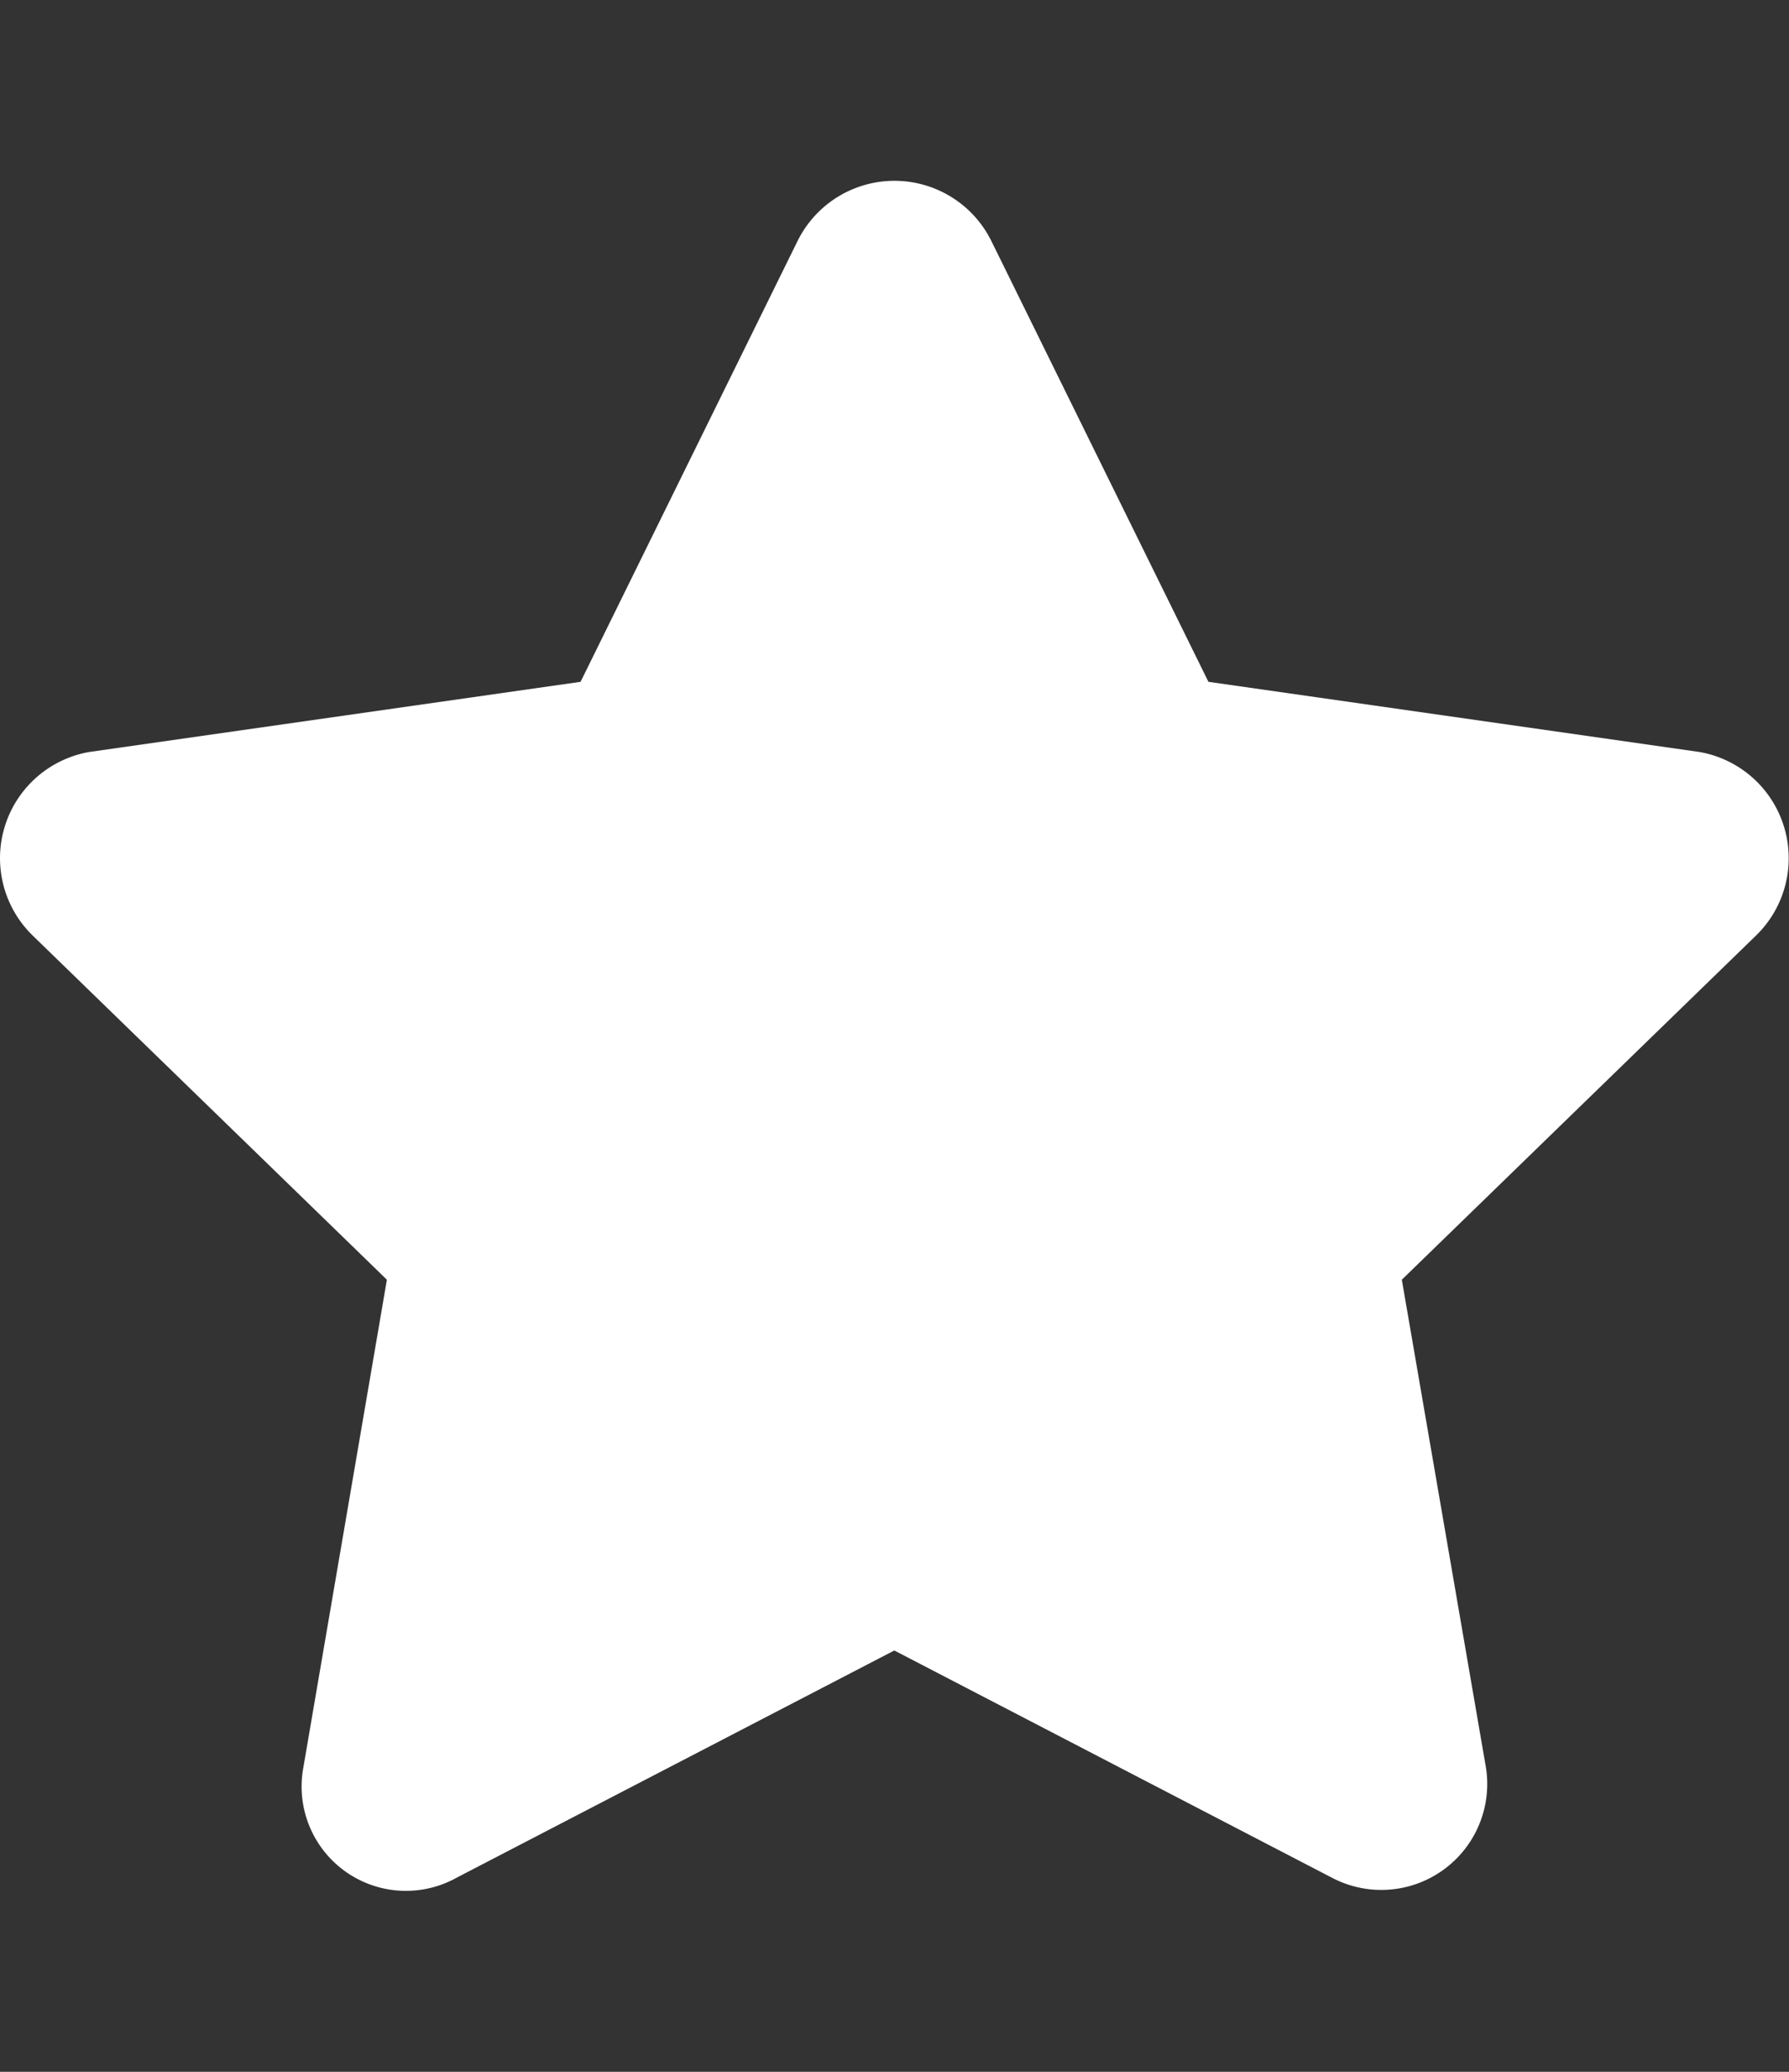 <svg xmlns="http://www.w3.org/2000/svg" xmlns:xlink="http://www.w3.org/1999/xlink" width="19" height="22" viewBox="0 0 19 22">
  <rect x="0" y="0" width="19" height="22" fill="#333333" stroke="none"/>
  <defs>
    <clipPath id="clip-path">
      <rect id="Rectangle_1562" data-name="Rectangle 1562" width="19" height="22" fill="#fff"/>
    </clipPath>
    <clipPath id="clip-star">
      <rect width="19" height="22"/>
    </clipPath>
  </defs>
  <g id="star" clip-path="url(#clip-star)">
    <g id="Mask_Group_41" data-name="Mask Group 41" clip-path="url(#clip-path)">
      <path id="star-2" data-name="star" d="M11.243.638,13.549,5.32l5.214.745a1.145,1.145,0,0,1,.6,1.951l-3.76,3.653.887,5.143a1.125,1.125,0,0,1-1.631,1.206l-4.646-2.412L5.568,18.017a1.108,1.108,0,0,1-1.631-1.17l.887-5.178L1.064,8.016a1.145,1.145,0,0,1,.6-1.951L6.881,5.32,9.186.638A1.148,1.148,0,0,1,11.243.638Z" transform="translate(-0.715 1.92)" fill="#fff"/>
    </g>
  </g>
</svg>
